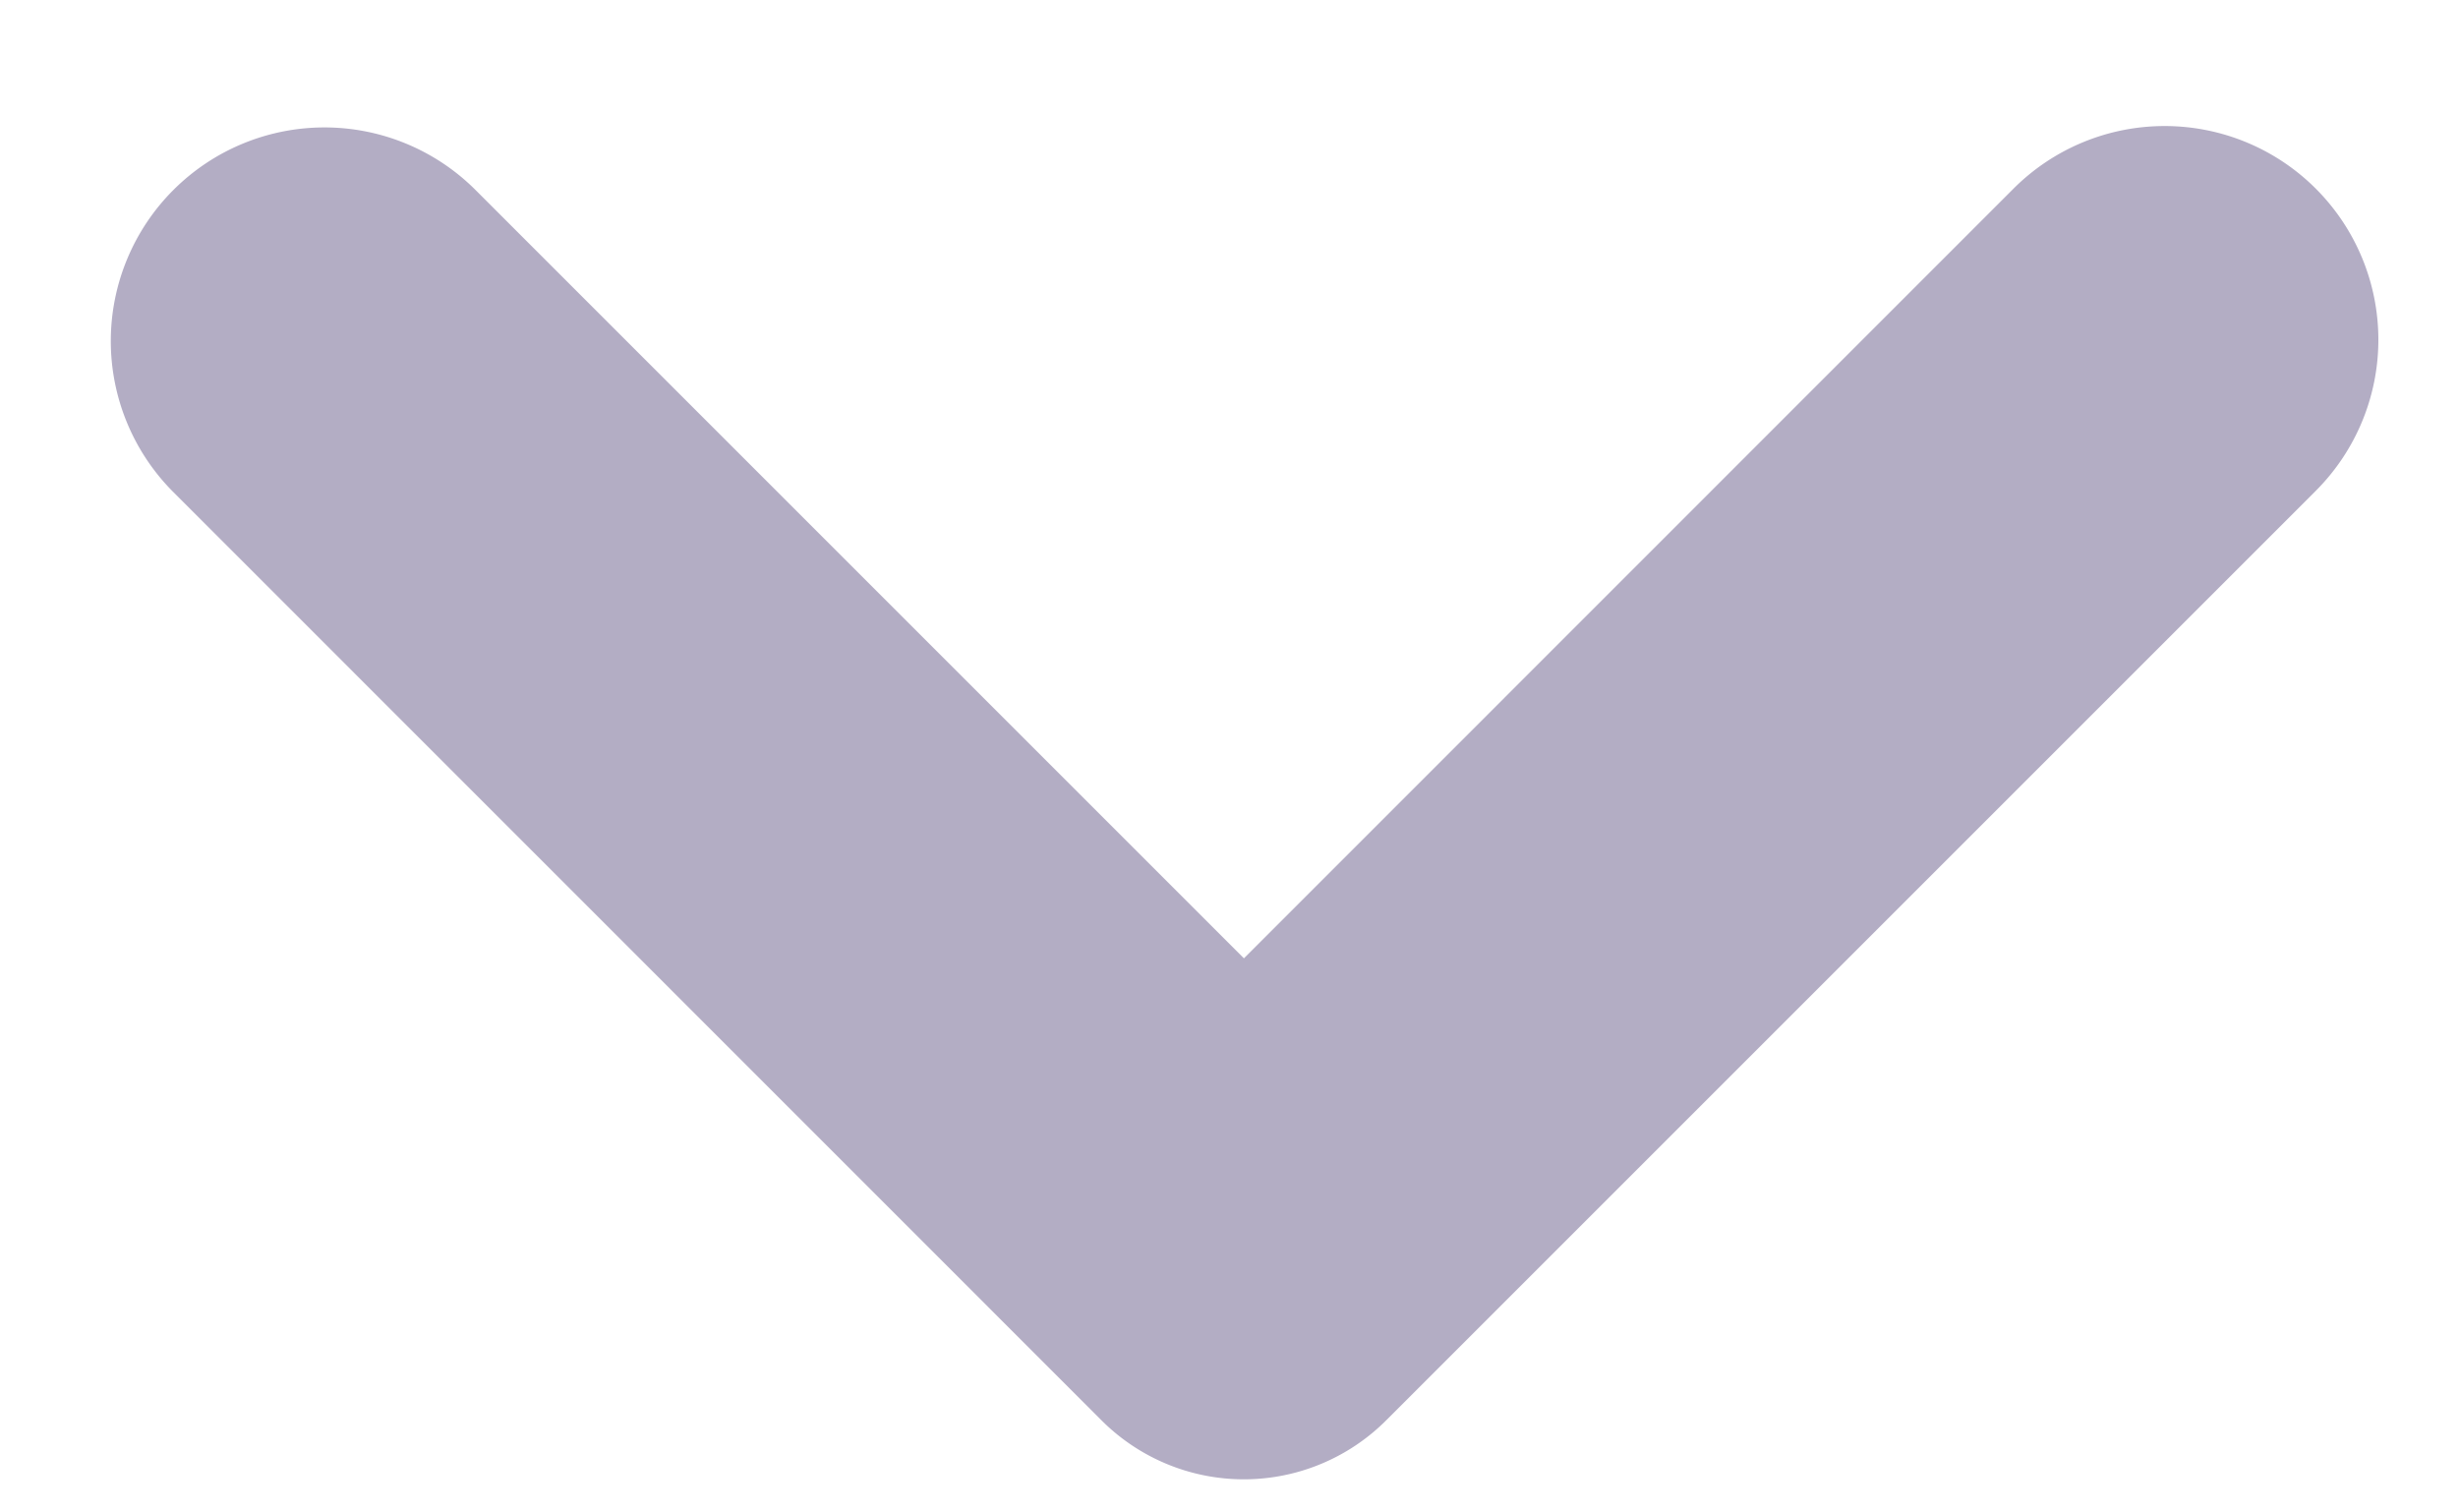 <svg width="13" height="8" fill="none" xmlns="http://www.w3.org/2000/svg"><path d="M6.579 5.069l4.07-4.071a1.13 1.13 0 011.599 1.598L7.332 7.512a1.064 1.064 0 01-1.507 0L.91 2.596A1.13 1.13 0 012.508.998l4.07 4.07z" fill="#B3ADC4"/></svg>